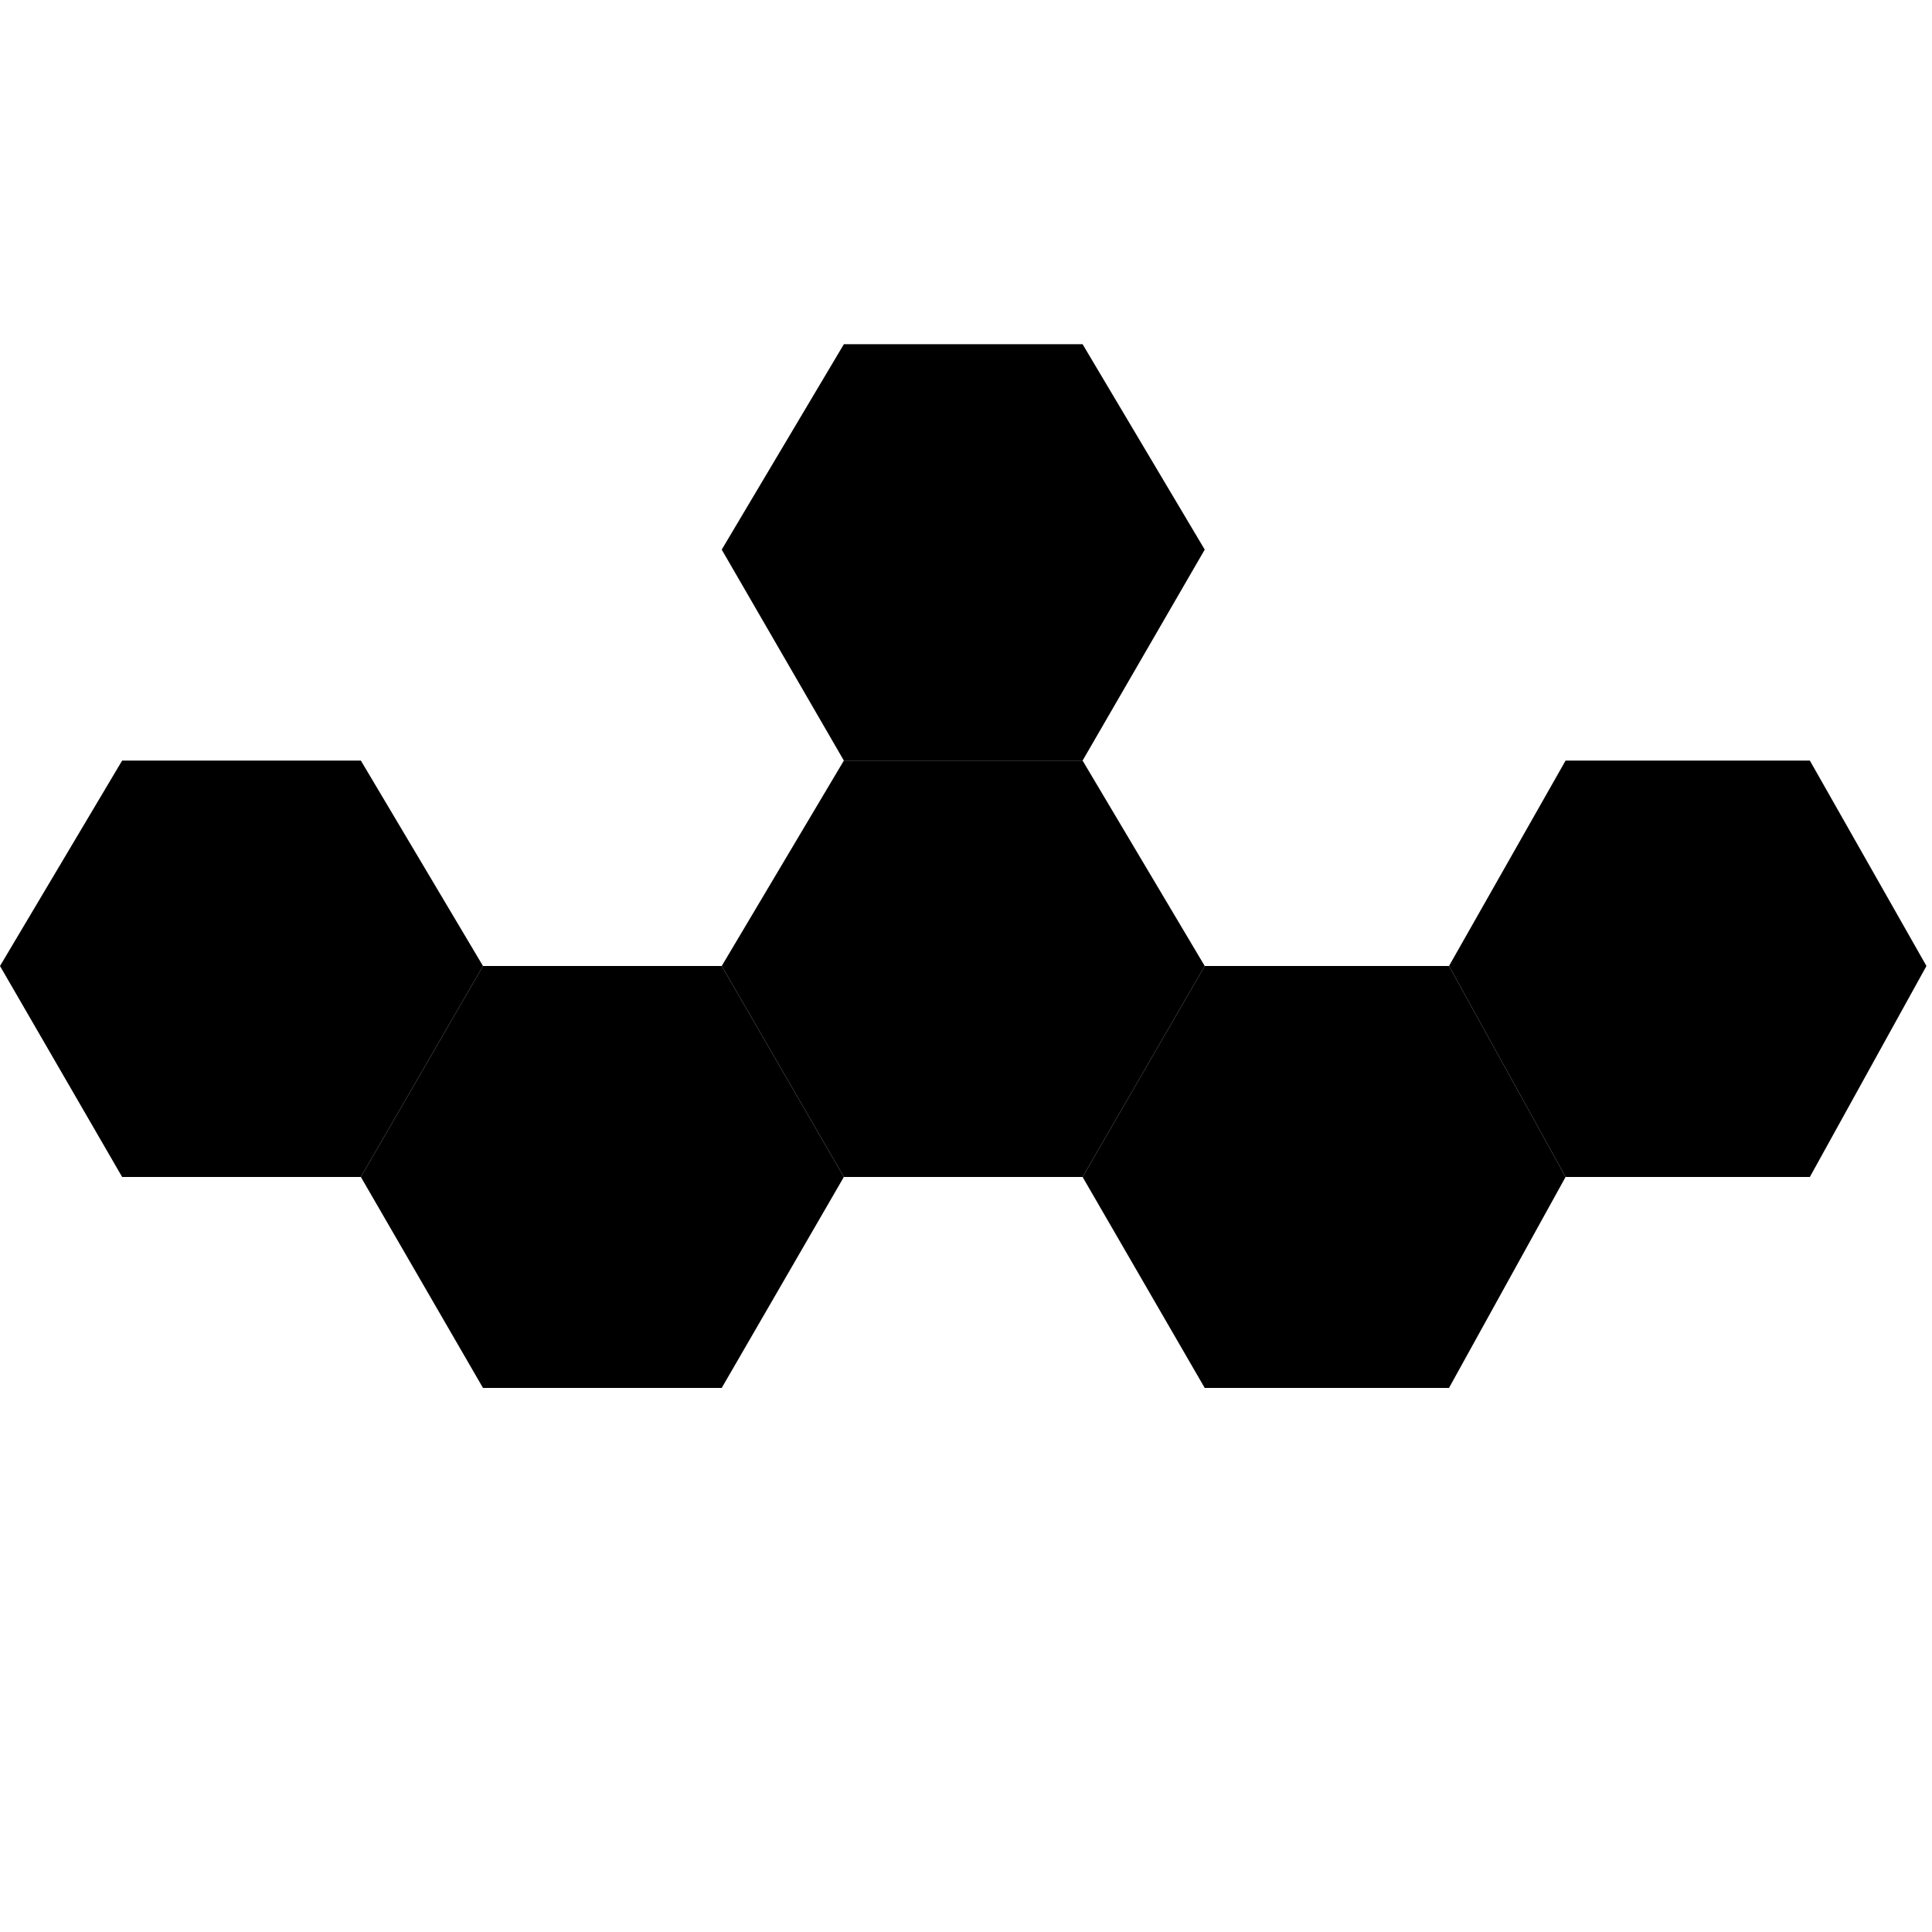 <svg viewBox="0 0 348 348" fill="none" xmlns="http://www.w3.org/2000/svg"><path d="m195 137 22 37-22 38h-43l-22-38 22-37z" fill="#000"/><path d="m130 174 22 38-22 38H87l-22-38 22-38zM261 174l21 38-21 38h-44l-22-38 22-38z" fill="#000"/><path d="m65 137 22 37-22 38H22L0 174l22-37ZM326 137l21 37-21 38h-44l-21-38 21-37zM195 62l22 37-22 38h-43l-22-38 22-37z" fill="#000"/></svg>